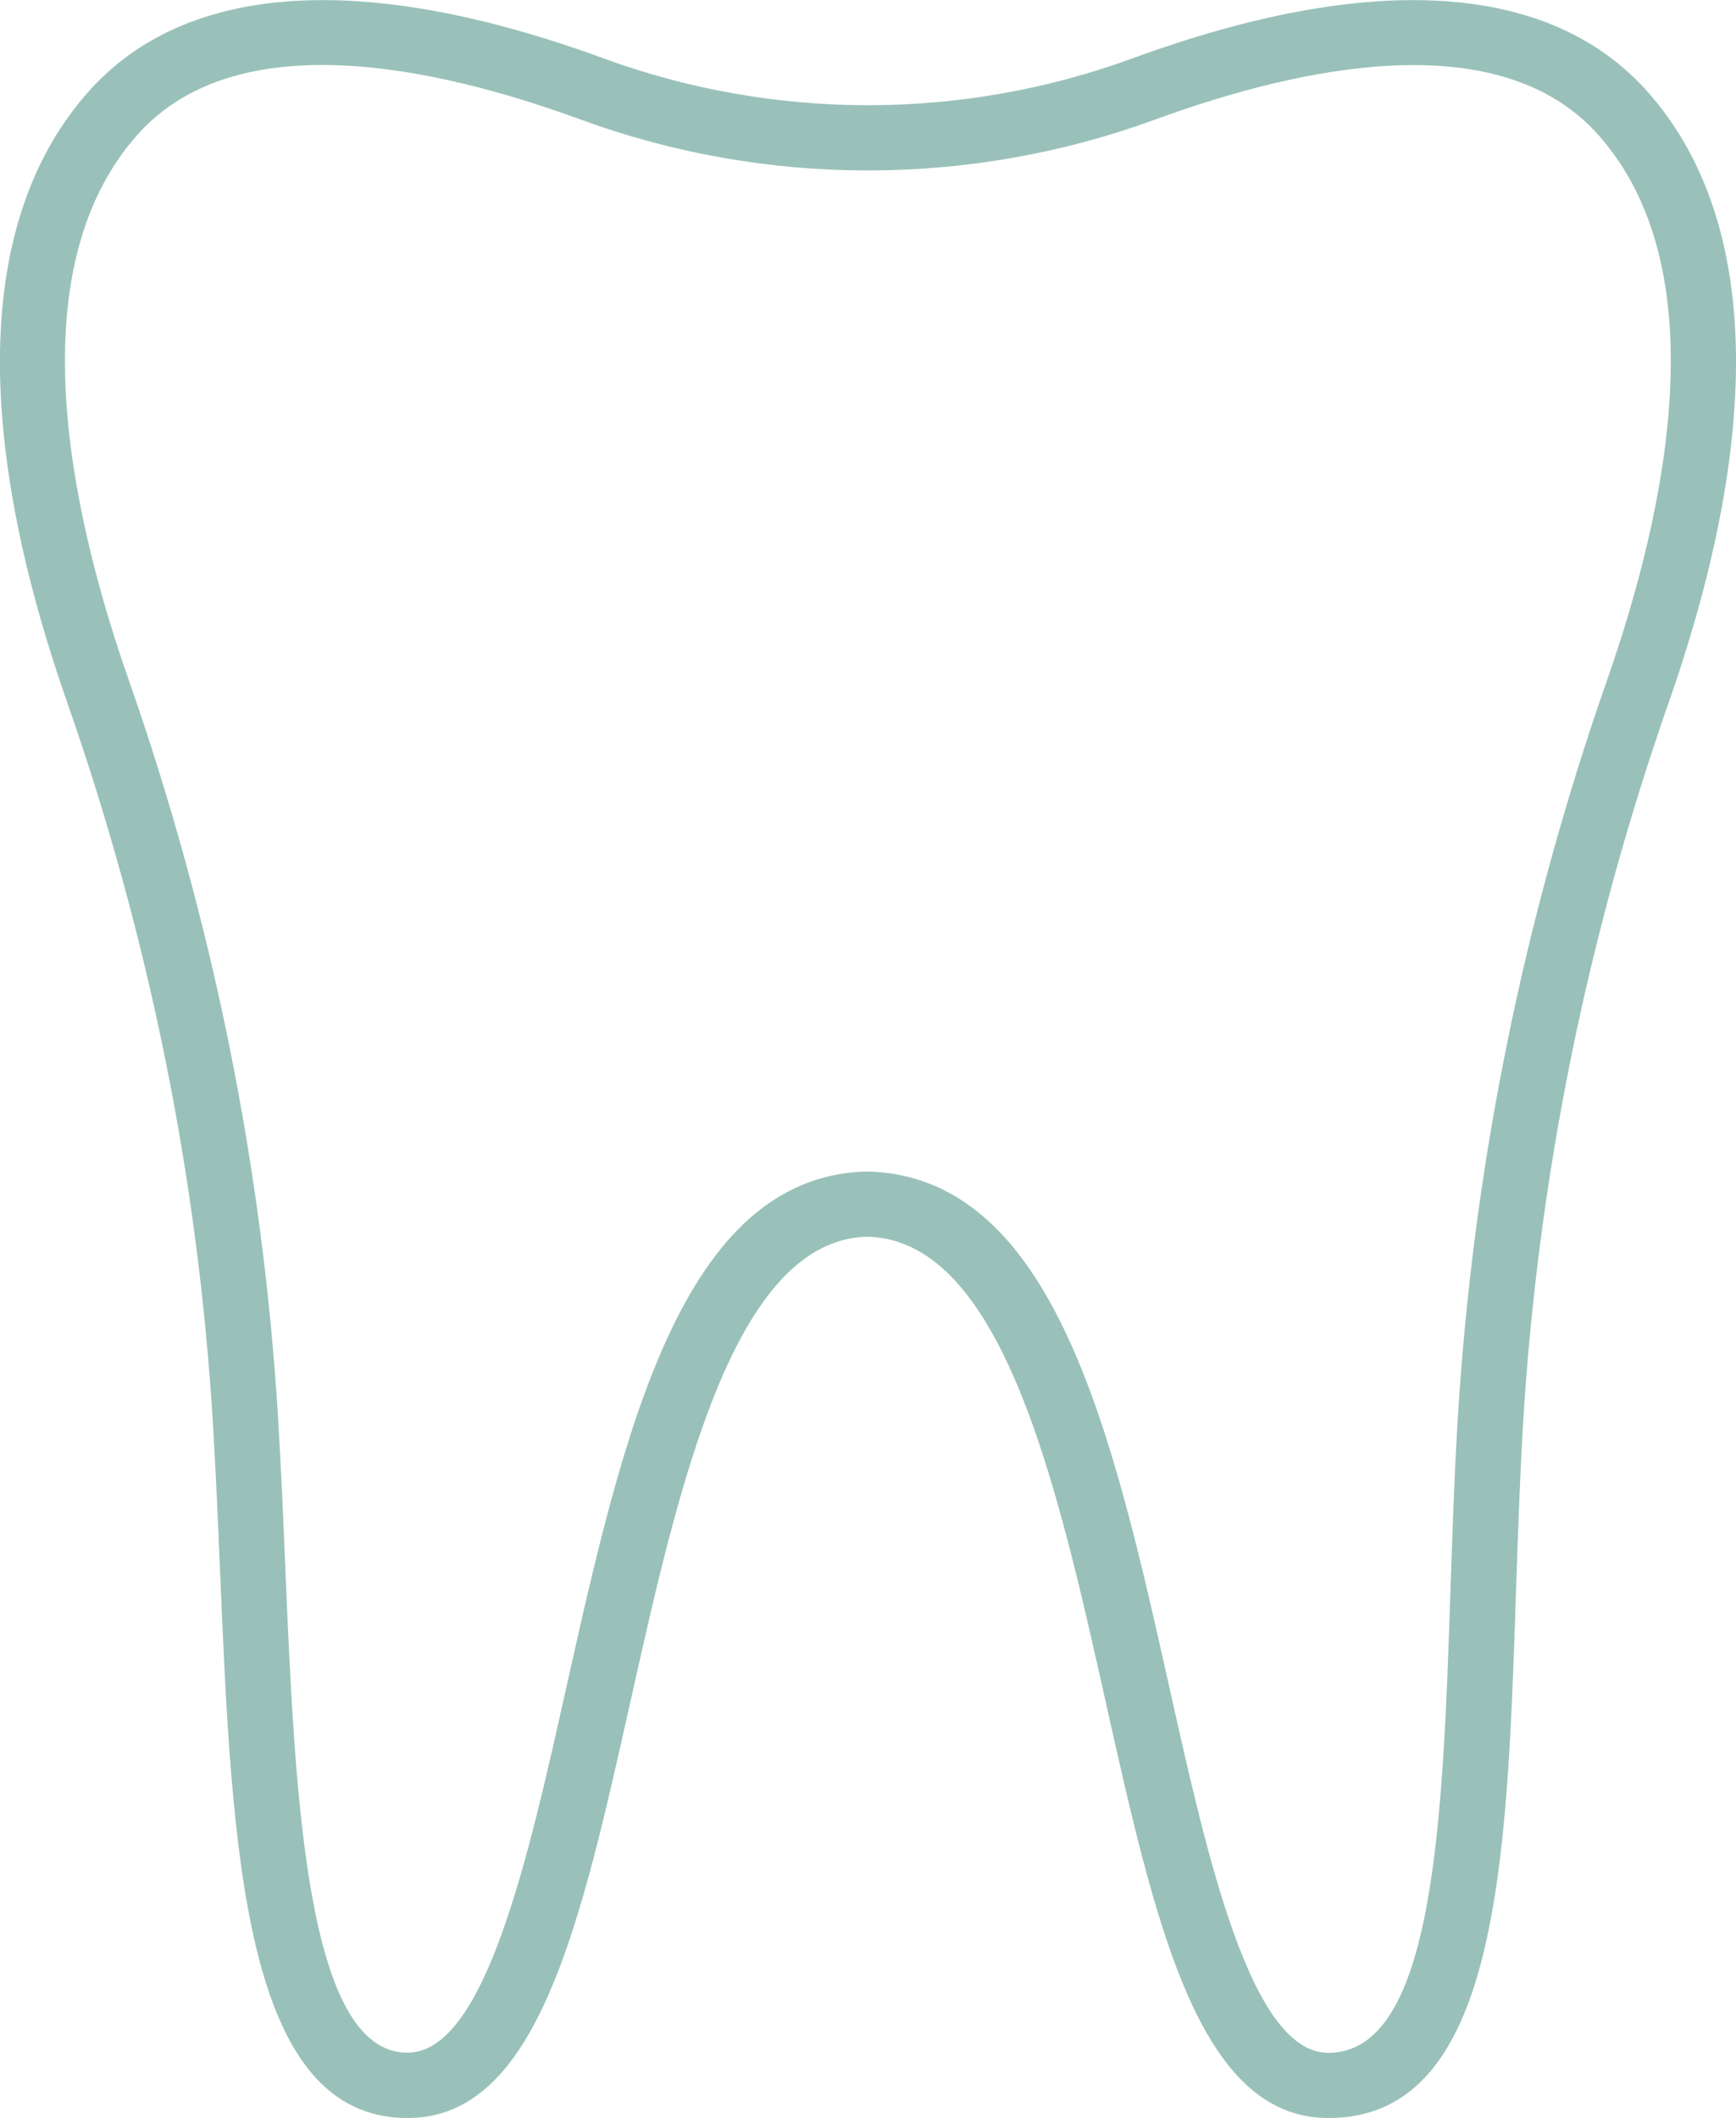 <svg fill="none" height="61" viewBox="0 0 50 61" width="50" xmlns="http://www.w3.org/2000/svg" xmlns:xlink="http://www.w3.org/1999/xlink"><clipPath id="a"><path d="m0 0h50v61h-50z"/></clipPath><g clip-path="url(#a)"><path d="m38.261 61.001c-3.737 0-4.976-5.55-6.414-11.981-1.393-6.241-2.978-13.311-6.868-13.402-3.85.091-5.431 7.165-6.824 13.402-1.438 6.427-2.677 11.981-6.414 11.981-4.734 0-5.06-7.673-5.405-15.795-.059-1.414-.121-2.835-.205-4.224-.425-7.03-1.837-14.016-4.199-20.761-2.776-7.94-2.56-14.023.627-17.593 2.805-3.142 7.928-3.471 14.826-.946 4.91 1.798 10.319 1.798 15.229 0 6.894-2.525 12.021-2.196 14.826.946 3.187 3.573 3.403 9.657.623 17.6-2.358 6.738-3.77 13.724-4.195 20.761-.095 1.589-.15 3.252-.205 4.856-.257 7.794-.502 15.156-5.402 15.156zm-13.286-27.261c5.412.124 7.088 7.625 8.709 14.875 1.1 4.925 2.35 10.508 4.573 10.508 3.073 0 3.3-6.785 3.52-13.344.055-1.619.11-3.292.209-4.907.436-7.209 1.881-14.367 4.294-21.265 1.771-5.061 3.165-11.9-.253-15.73-2.838-3.179-8.508-1.988-12.765-.431-5.328 1.951-11.203 1.951-16.531 0-4.258-1.56-9.927-2.751-12.765.427-3.418 3.833-2.024 10.669-.253 15.726 2.417 6.906 3.861 14.063 4.298 21.269.084 1.396.147 2.832.205 4.257.279 6.559.594 13.994 3.52 13.994 2.226 0 3.473-5.583 4.573-10.508 1.621-7.249 3.297-14.747 8.665-14.871z" fill="#99C1B9"/></g></svg>